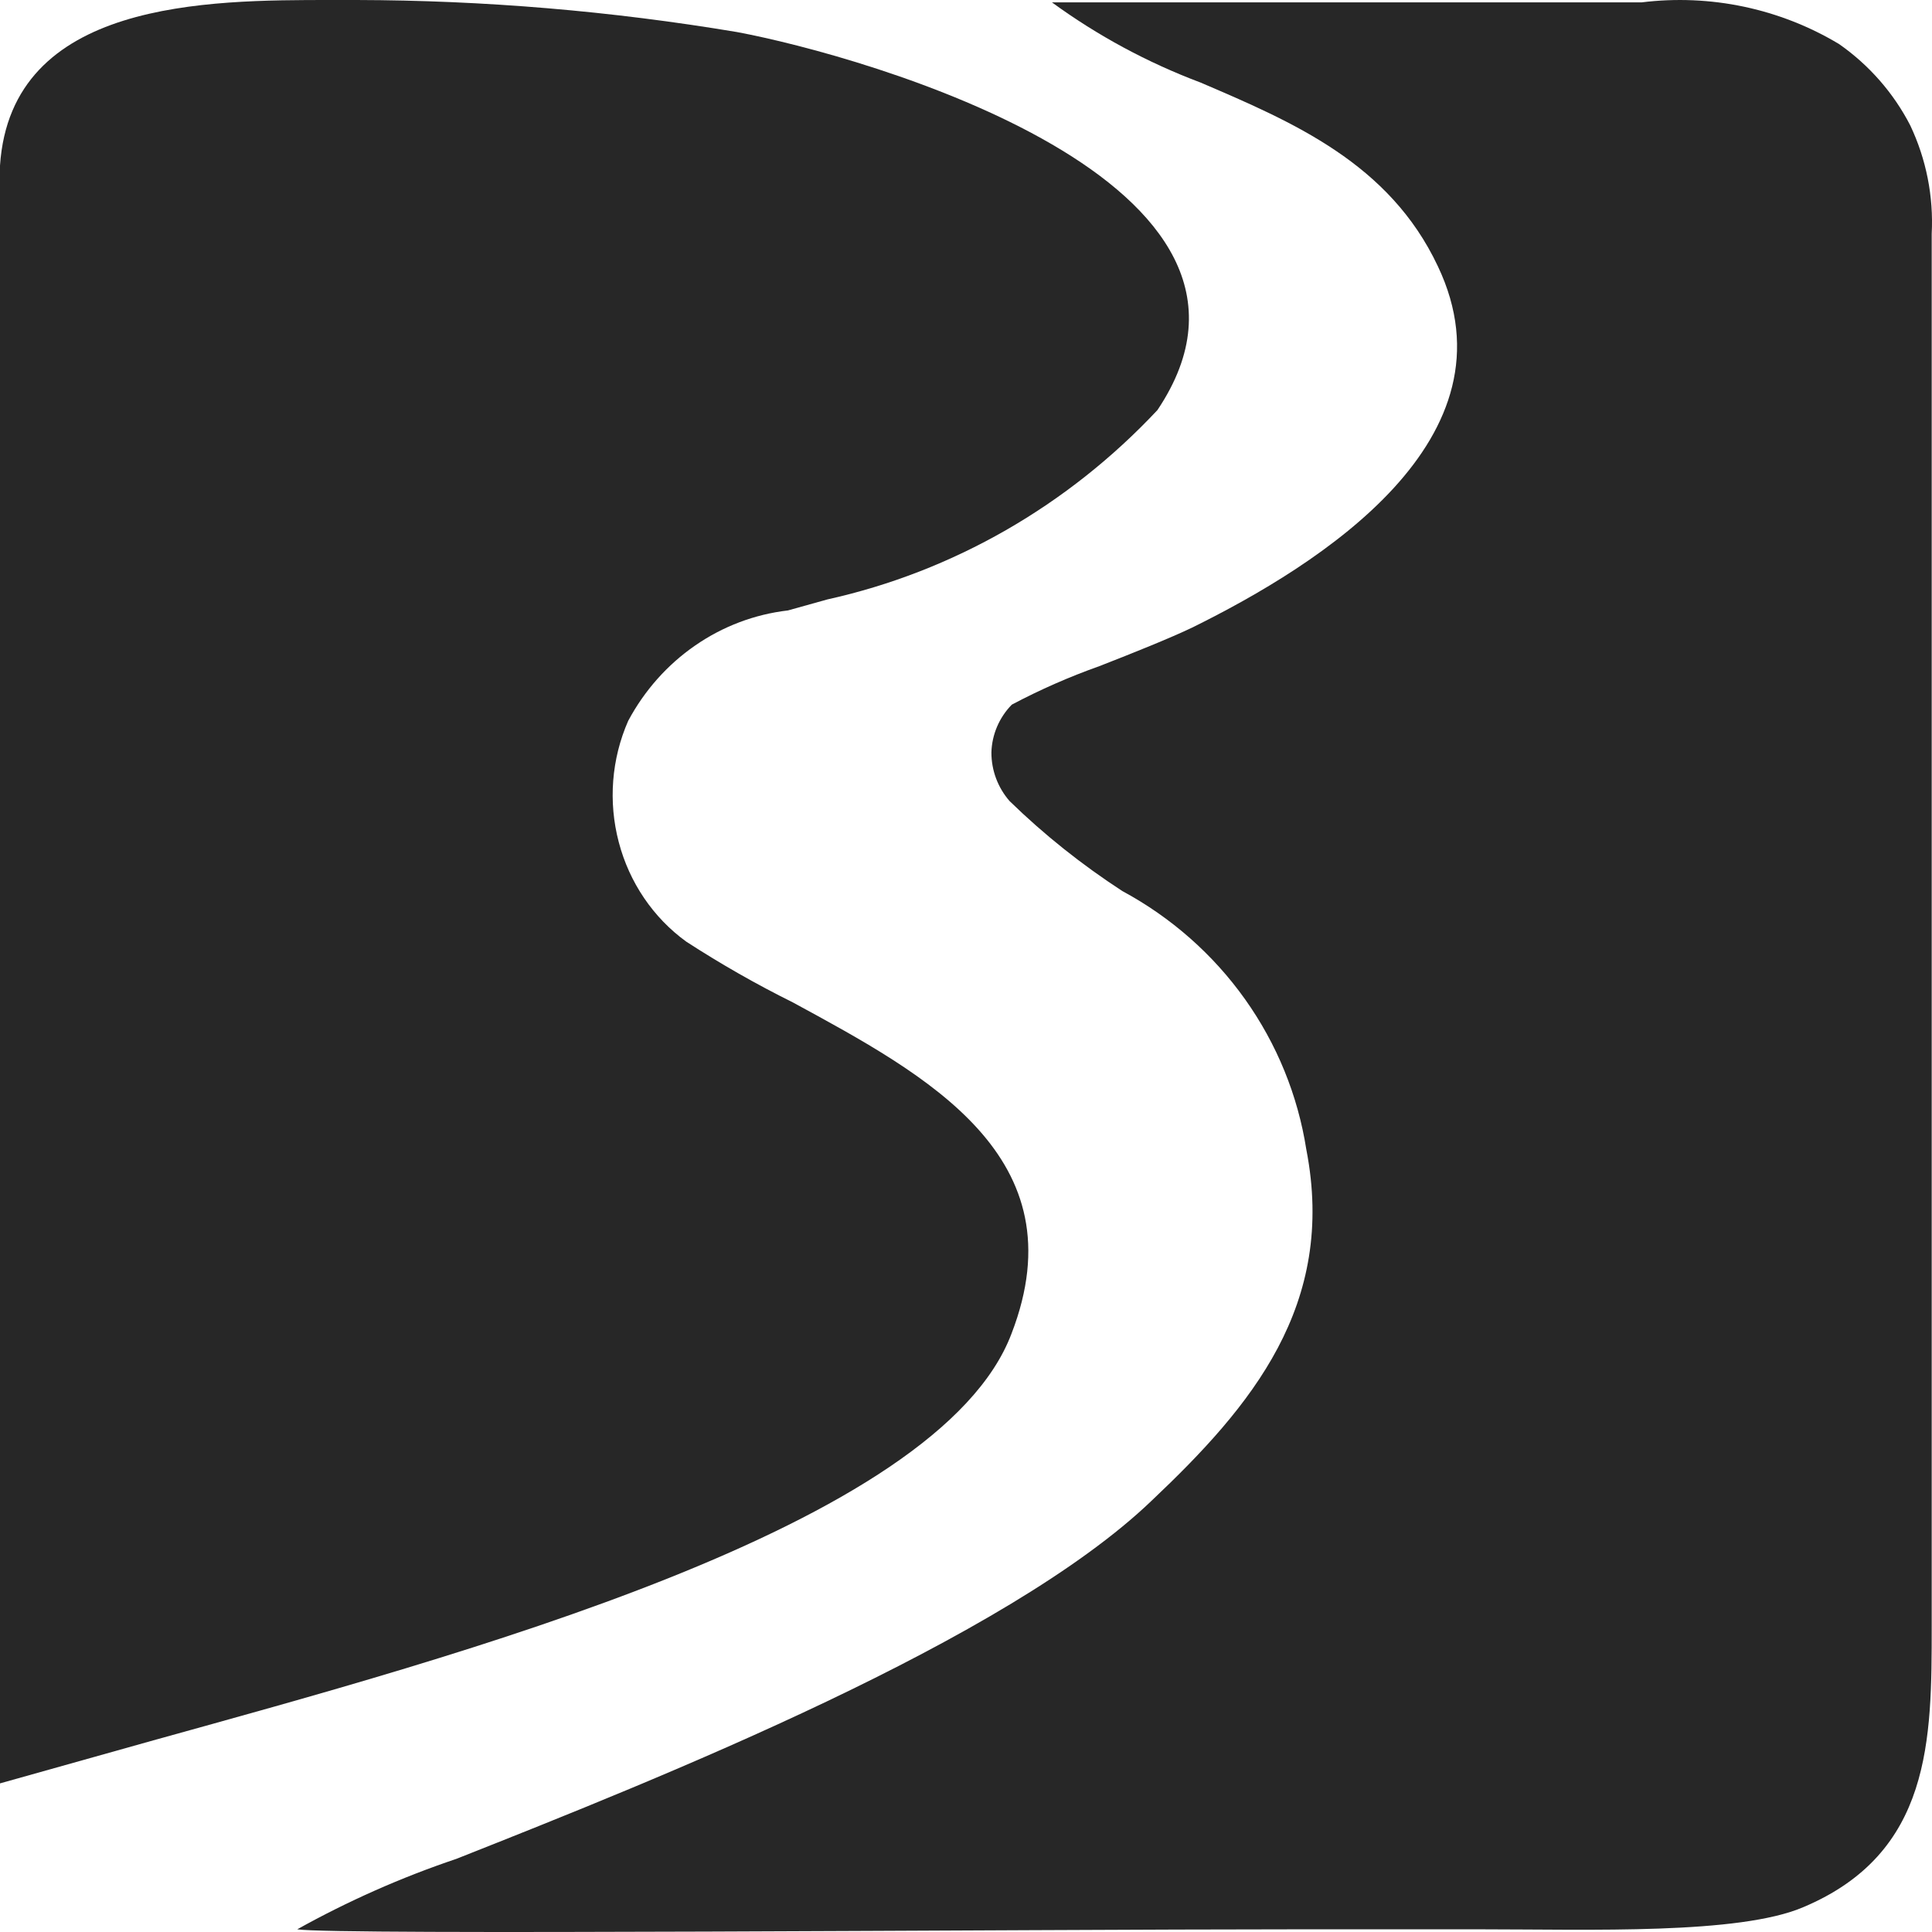 <?xml version="1.0" encoding="UTF-8"?> <svg xmlns="http://www.w3.org/2000/svg" width="26" height="26" viewBox="0 0 26 26" fill="none"> <path d="M14.157 0.032C14.771 0.48 15.444 0.843 16.157 1.111C17.402 1.644 18.698 2.198 19.35 3.583C20.454 5.903 17.772 7.594 16.039 8.448C15.75 8.586 15.261 8.783 14.794 8.965C14.389 9.109 13.995 9.282 13.616 9.483C13.447 9.656 13.349 9.885 13.342 10.125C13.341 10.366 13.428 10.599 13.587 10.781C14.051 11.233 14.56 11.638 15.105 11.992C15.761 12.346 16.326 12.844 16.755 13.447C17.184 14.05 17.466 14.742 17.58 15.47C17.987 17.563 16.839 18.927 15.505 20.189C13.55 22.07 8.904 23.922 6.141 25.016C5.399 25.266 4.682 25.584 4 25.964C4.511 26.045 13.742 25.964 17.461 25.964H19.921C21.402 25.964 23.403 26.037 24.27 25.665C25.996 24.936 25.996 23.412 25.996 21.888V3.146C26.022 2.644 25.923 2.143 25.707 1.687C25.483 1.252 25.155 0.877 24.751 0.594C23.955 0.115 23.017 -0.083 22.091 0.032H14.157Z" fill="#272727"></path> <path d="M0 24L2.063 23.421C6.155 22.284 12.632 20.553 13.613 17.946C14.53 15.569 12.474 14.47 10.668 13.489C10.176 13.245 9.698 12.972 9.235 12.672C8.791 12.35 8.469 11.876 8.327 11.333C8.184 10.79 8.229 10.213 8.454 9.701C8.672 9.293 8.981 8.945 9.355 8.687C9.729 8.428 10.157 8.267 10.604 8.215L11.134 8.067C12.825 7.692 14.371 6.805 15.576 5.519C17.633 2.451 11.628 0.75 9.916 0.431C8.224 0.148 6.514 0.004 4.8 2.08638e-09H4.456C2.794 2.08638e-09 0.15 0 0 2.228V24Z" fill="#272727"></path> </svg> 